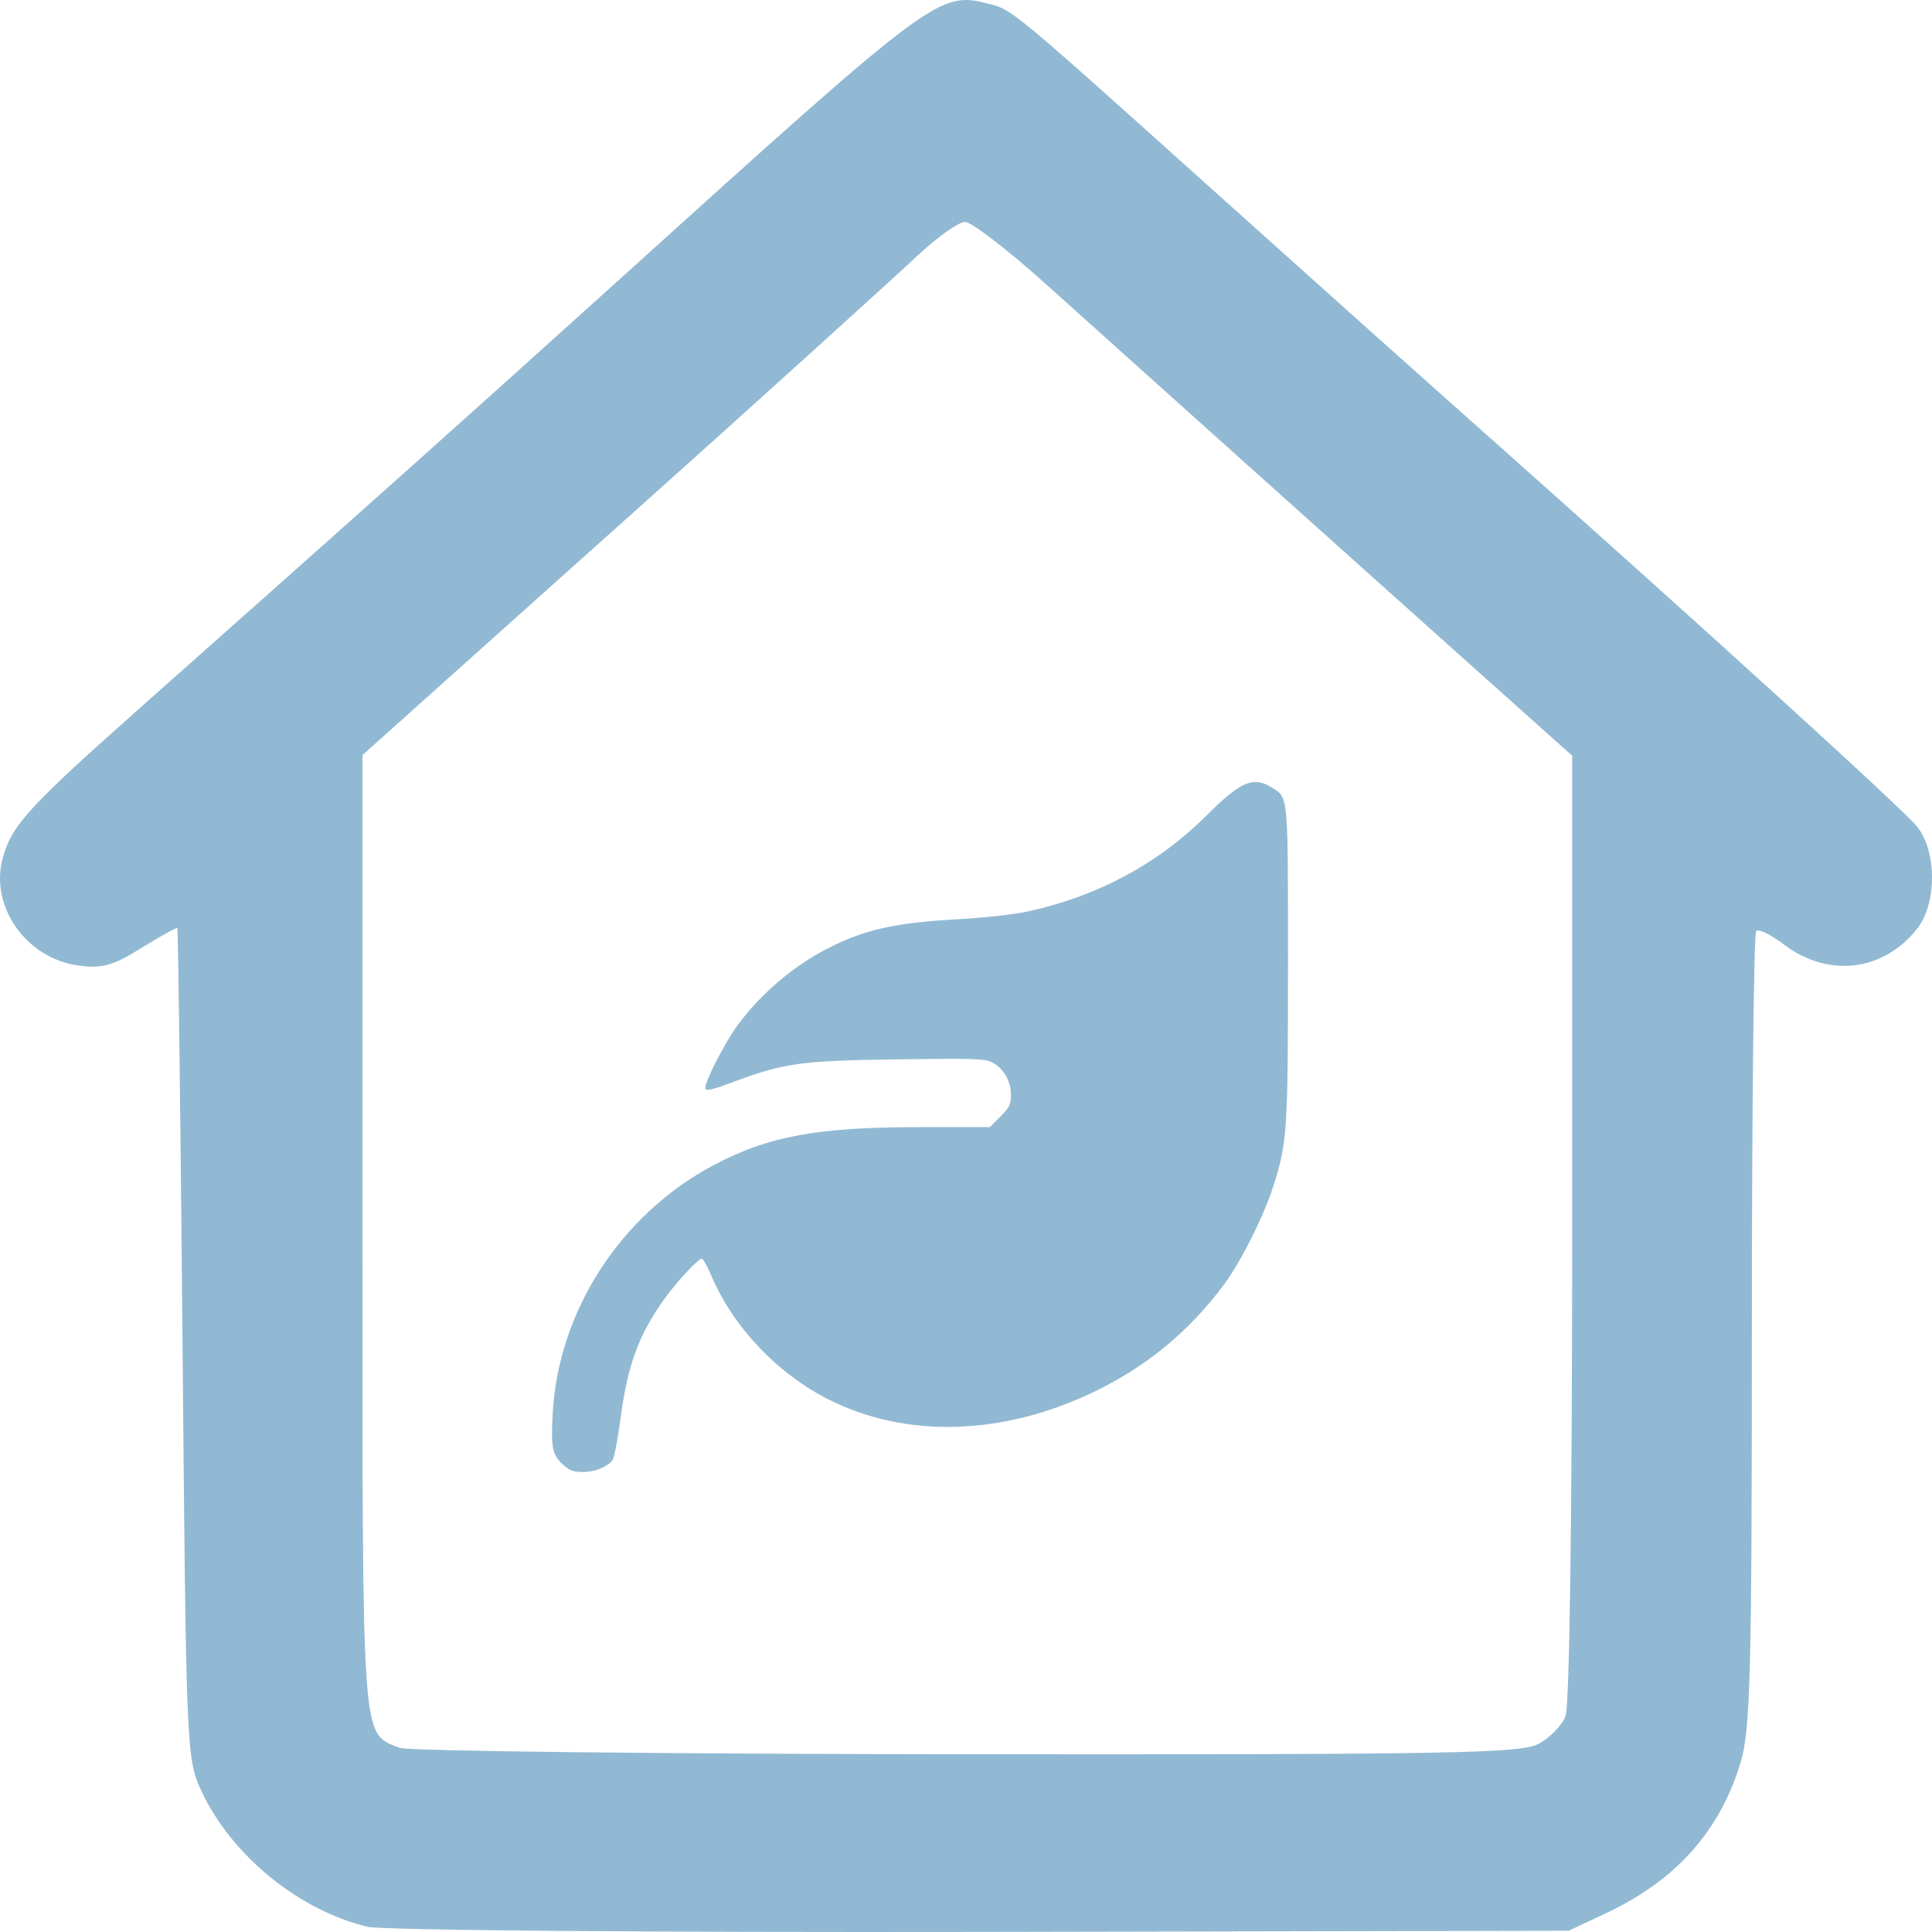 <?xml version="1.0" encoding="UTF-8" standalone="no"?>
<svg
   width="42"
   height="42"
   viewBox="0 0 42 42"
   fill="none"
   version="1.1"
   id="svg13"
   xmlns="http://www.w3.org/2000/svg"
   xmlns:svg="http://www.w3.org/2000/svg">
  <g
     clip-path="url(#clip0_2206_81)"
     id="g6">
    <path
       d="M7.992 41.887C6.489 41.528 5.022 40.326 4.372 38.922C4.054 38.234 4.046 38.042 3.968 29.213C3.924 24.26 3.873 20.192 3.855 20.175C3.837 20.158 3.486 20.353 3.075 20.608C2.452 20.995 2.223 21.059 1.707 20.99C0.574 20.838 -0.225 19.71 0.057 18.662C0.252 17.939 0.614 17.544 3.135 15.308C8.095 10.907 10.209 9.017 13.515 6.03C20.36 -0.154 20.409 -0.19 21.506 0.085C22.001 0.209 22.025 0.228 26.288 4.059C28.189 5.767 30.728 8.039 31.93 9.107C36.989 13.603 41.387 17.603 41.679 17.974C42.108 18.518 42.107 19.644 41.677 20.189C40.942 21.123 39.739 21.263 38.773 20.527C38.497 20.317 38.229 20.187 38.178 20.238C38.126 20.29 38.084 24.192 38.084 28.911C38.084 36.349 38.052 37.598 37.843 38.301C37.4 39.791 36.439 40.874 34.928 41.584L34.102 41.973L21.329 41.998C14.197 42.011 8.306 41.963 7.991 41.887H7.992ZM33.44 37.913C33.688 37.785 33.955 37.511 34.034 37.303C34.12 37.075 34.178 32.839 34.178 26.677V16.429L31.674 14.19C29.122 11.906 25.314 8.493 22.688 6.133C21.883 5.411 21.113 4.822 20.977 4.824C20.84 4.827 20.386 5.148 19.968 5.537C19.205 6.248 15.911 9.228 14.056 10.884C13.51 11.372 11.898 12.815 10.472 14.092L7.88 16.415V26.796C7.88 38.064 7.851 37.66 8.685 37.996C8.862 38.068 14.403 38.13 20.998 38.136C31.541 38.144 33.045 38.117 33.44 37.913Z"
       fill="#91B9D3"
       id="path2" />
    <path
       d="M12.236 31.837C12.006 31.622 11.976 31.475 12.014 30.749C12.129 28.509 13.489 26.405 15.514 25.329C16.707 24.696 17.77 24.502 20.04 24.502H21.519L21.748 24.273C21.944 24.077 21.978 24.008 21.977 23.8C21.977 23.502 21.816 23.223 21.571 23.097C21.41 23.014 21.174 23.006 19.518 23.029C17.408 23.058 17.039 23.109 15.937 23.523C15.481 23.694 15.349 23.724 15.334 23.661C15.306 23.544 15.761 22.656 16.041 22.278C16.55 21.592 17.26 20.99 18.009 20.61C18.812 20.203 19.452 20.061 20.831 19.983C21.402 19.951 22.056 19.878 22.35 19.813C23.869 19.48 25.175 18.778 26.226 17.731C26.973 16.987 27.238 16.871 27.639 17.115C28.011 17.342 28 17.221 28 20.942C28 24.592 27.983 24.84 27.68 25.79C27.468 26.45 26.971 27.44 26.602 27.934C25.841 28.951 24.934 29.7 23.791 30.253C21.808 31.211 19.705 31.275 18.02 30.427C16.901 29.863 15.943 28.856 15.469 27.743C15.38 27.534 15.284 27.364 15.256 27.364C15.175 27.364 14.709 27.866 14.438 28.245C13.881 29.026 13.641 29.684 13.489 30.845C13.43 31.296 13.349 31.703 13.31 31.75C13.185 31.9 12.929 32 12.666 32C12.465 32 12.374 31.965 12.236 31.837Z"
       fill="#91B9D3"
       id="path4" />
  </g>
  <defs
     id="defs11">
    <clipPath
       id="clip0_2206_81">
      <rect
         width="42"
         height="42"
         fill="white"
         id="rect8" />
    </clipPath>
  </defs>
</svg>
